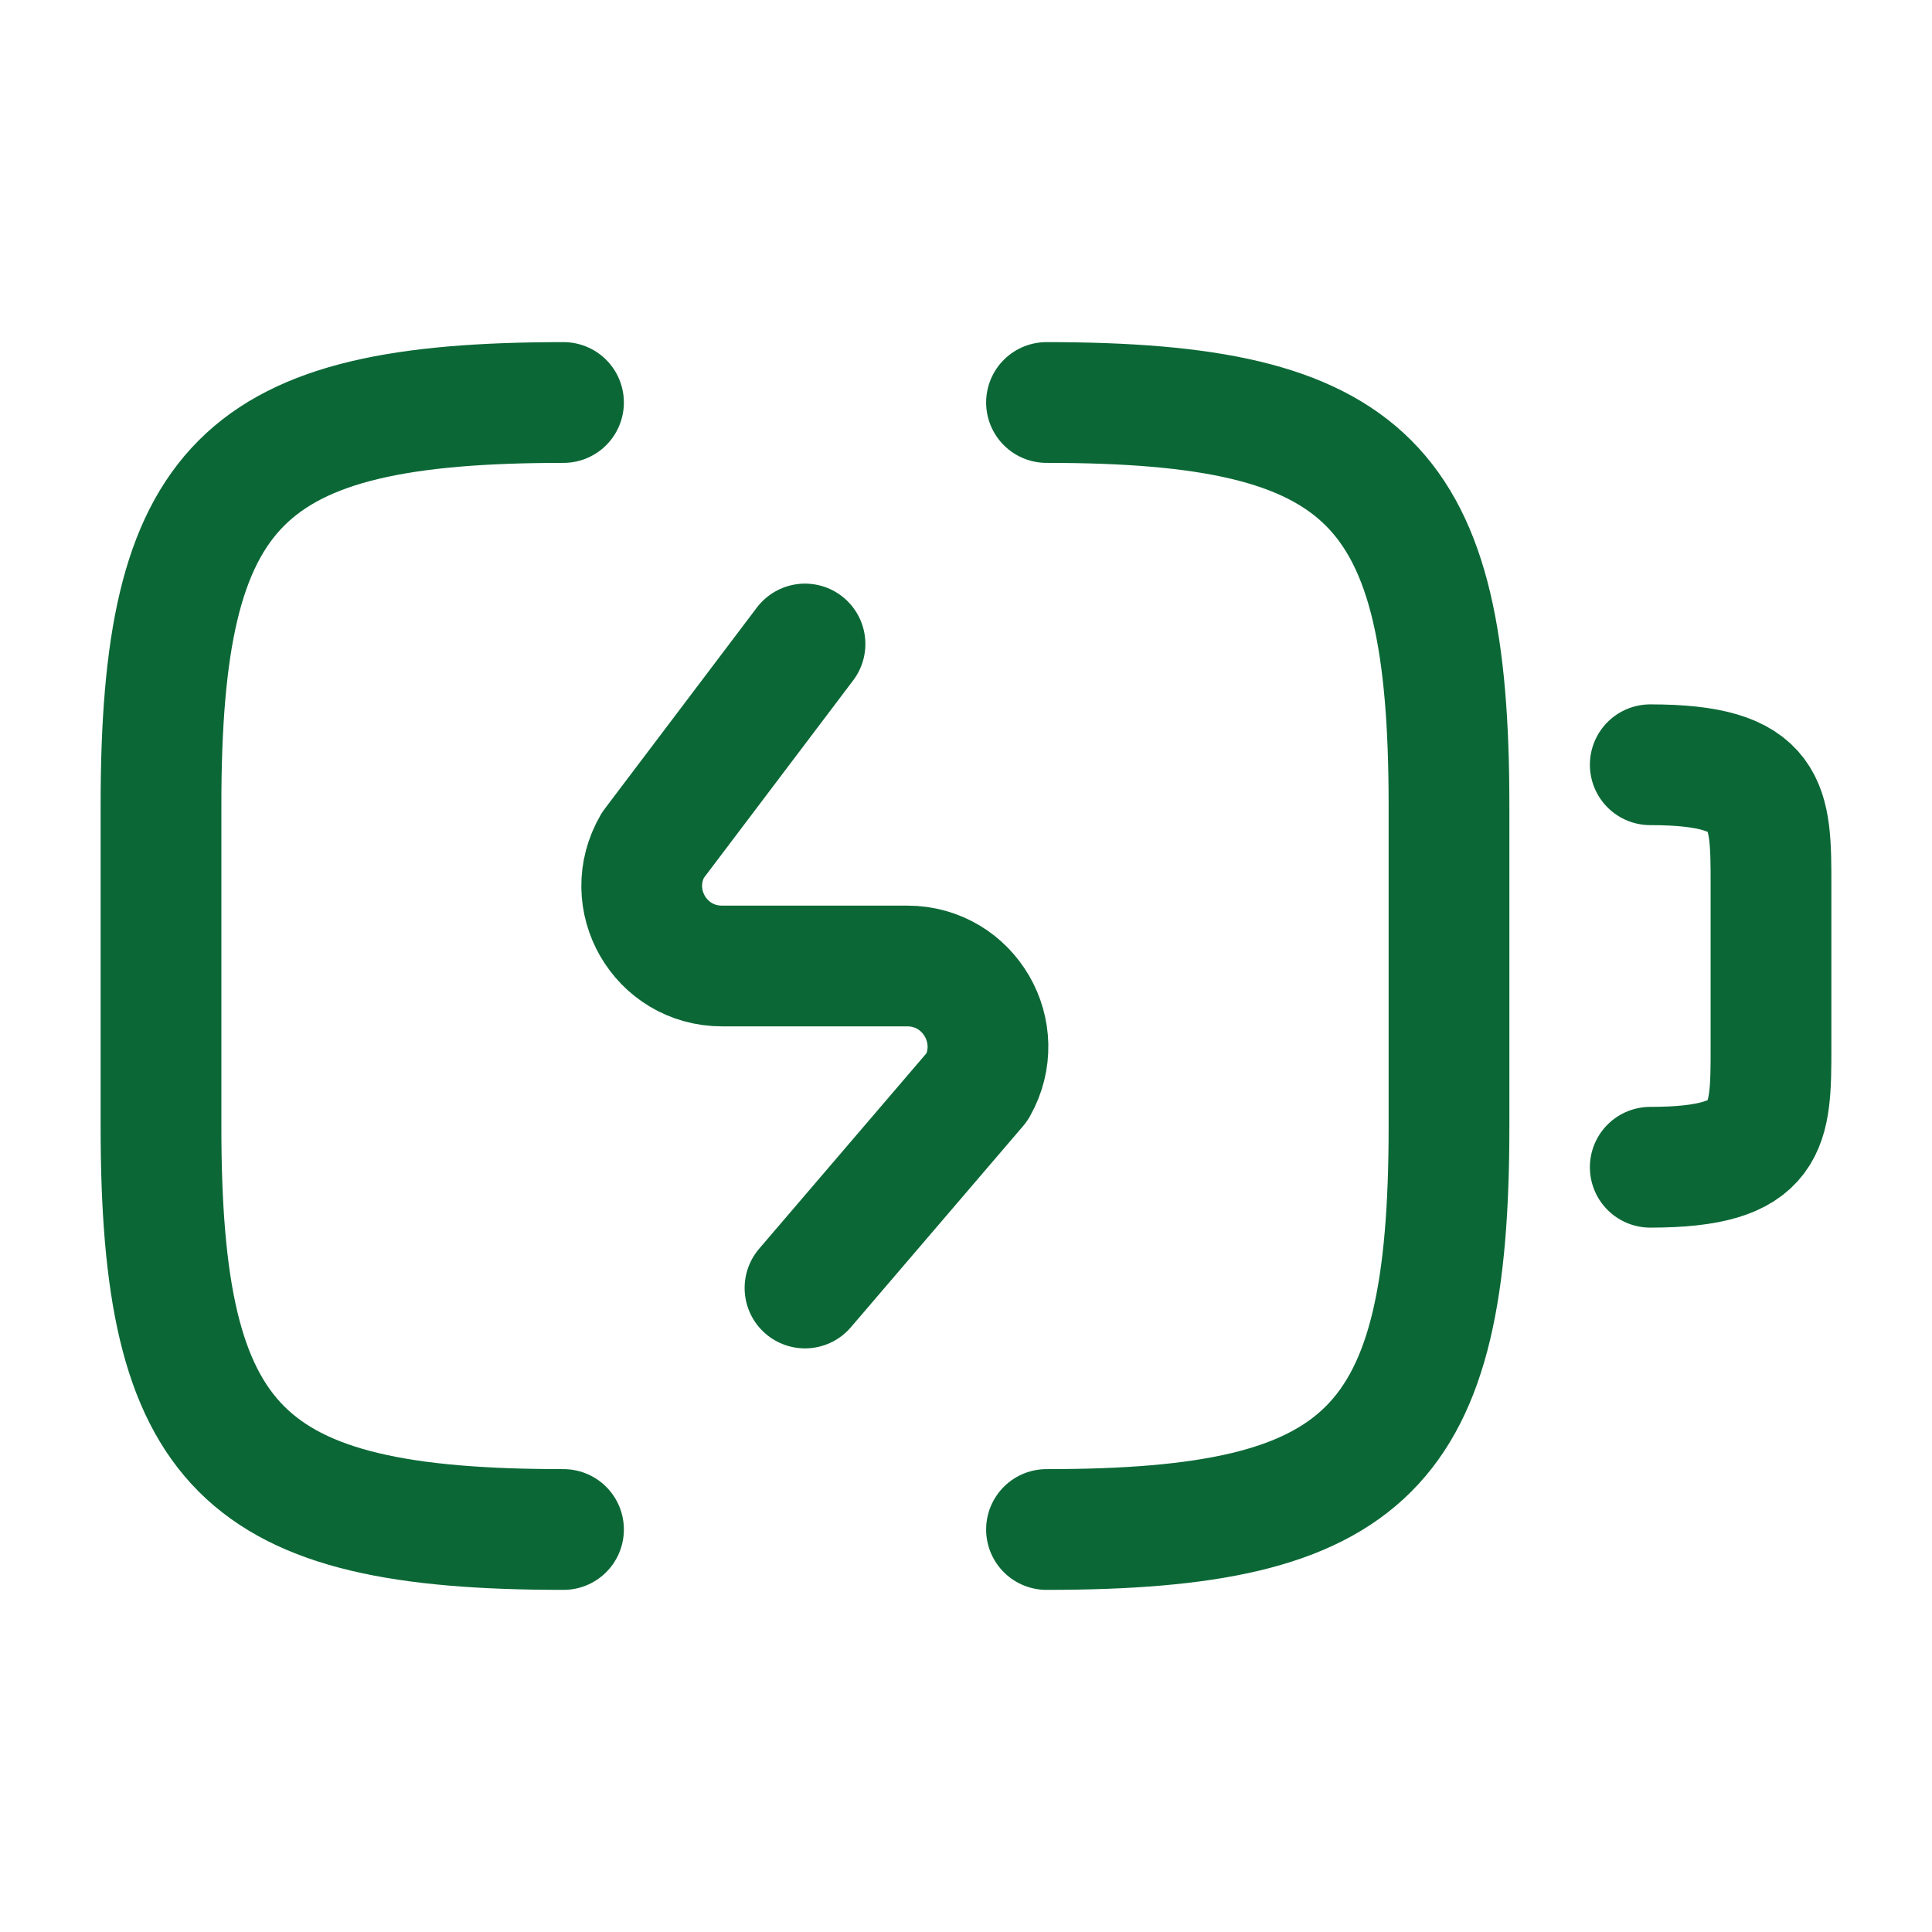 <?xml version="1.0" encoding="UTF-8"?> <svg xmlns="http://www.w3.org/2000/svg" width="24" height="24" viewBox="0 0 24 24" fill="none"><path d="M20.5 9.5C22 9.5 22 10 22 11V13C22 14 22 14.5 20.5 14.5" stroke="#0B6836" stroke-width="1.5" stroke-linecap="round" stroke-linejoin="round"></path><path d="M10 8L8.11 10.5C7.72 11.17 8.2 12 8.97 12H11.27C12.04 12 12.52 12.83 12.14 13.5L10 16" stroke="#0B6836" stroke-width="1.5" stroke-linecap="round" stroke-linejoin="round"></path><path d="M7 19C3 19 2 18 2 14V10C2 6 3 5 7 5" stroke="#0B6836" stroke-width="1.5" stroke-linecap="round" stroke-linejoin="round"></path><path d="M13 5C17 5 18 6 18 10V14C18 18 17 19 13 19" stroke="#0B6836" stroke-width="1.5" stroke-linecap="round" stroke-linejoin="round"></path></svg> 